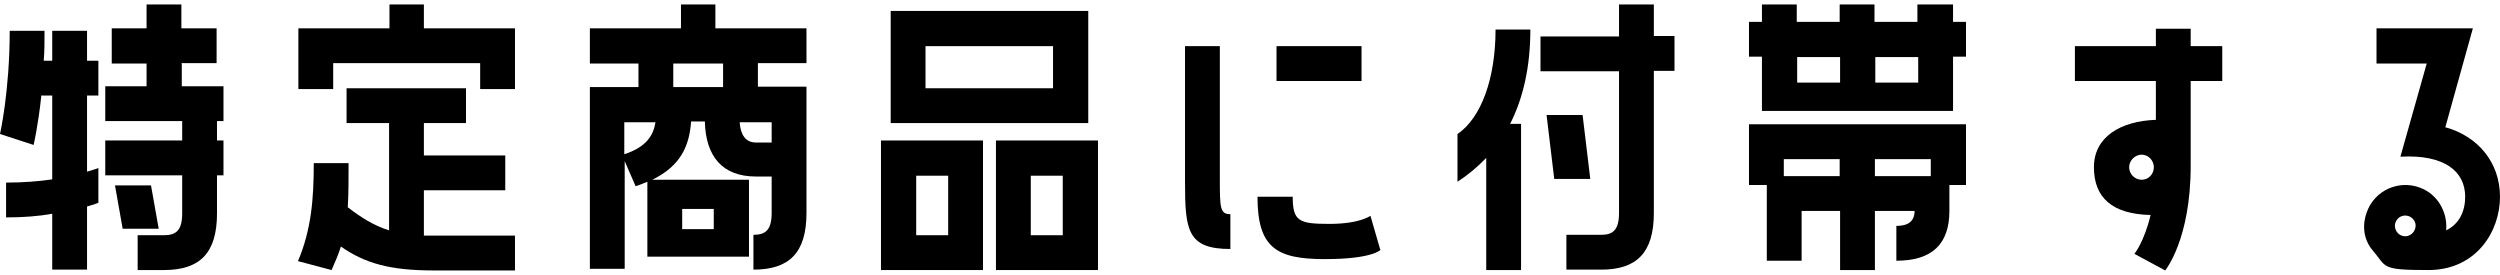 <?xml version="1.0" encoding="UTF-8"?>
<svg id="_レイヤー_2" xmlns="http://www.w3.org/2000/svg" version="1.1" viewBox="0 0 617.5 68">
  <!-- Generator: Adobe Illustrator 29.2.1, SVG Export Plug-In . SVG Version: 2.1.0 Build 116)  -->
  <g id="text">
    <path d="M10.2,23.7c-.8,7.5-1.9,12.1-1.9,12.1L0,33.1S2.4,22.6,2.4,7.6h8.6c0,2.6,0,5.1-.2,7.4h2.1v-7.4h8.6v7.4h2.8v8.6h-2.8v18.8c1.8-.5,2.8-.9,2.8-.9v8.6s-1,.4-2.8.9v15.6h-8.6v-13.8c-3.3.6-7.1.9-11.4.9v-8.6c4.2,0,8.1-.3,11.4-.8v-20.7s-2.8,0-2.8,0ZM44.9,15.7v5.6h10.3v8.6h-1.6v4.8h1.6v8.6h-1.6v9.4c0,9.9-4.3,14-13.1,14h-6.5v-8.6h6.5c3,0,4.5-1.2,4.5-5.4v-9.4h-19v-8.6h19v-4.8h-19v-8.6h10.2v-5.6h-8.6V7h8.6V1.1h8.6v5.9h8.7v8.6h-8.7,0ZM37.3,45.8l1.9,10.7h-8.9l-1.9-10.7s8.9,0,8.9,0Z"/>
    <path d="M104.7,1.1v5.9h22.5v15h-8.6v-6.4h-36.3v6.4h-8.6V7h22.5V1.1h8.6ZM104.7,58.2h22.5v8.6h-20.1c-10.9,0-17-1.8-22.9-5.9-.6,1.9-1.4,3.8-2.3,5.8l-8.3-2.2c3.3-7.8,3.9-15.4,3.9-24.2h8.6c0,4,0,7.5-.2,10.9,3.4,2.6,6.4,4.5,10.2,5.7v-26.5h-10.5v-8.6h29.5v8.6h-10.4v8h20.1v8.6h-20.1v11.2h0Z"/>
    <path d="M176.7,1.1v5.9h22.5v8.6h-12v5.8h12v31.2c0,9.9-4.3,14-13.1,14v-8.6c3,0,4.5-1.2,4.5-5.4v-9h-3.9c-8.3,0-12.4-5-12.6-13.6h-3.4c-.4,5.8-2.4,10.9-9.6,14.4h23.9v19h-25.1v-18.5c-.9.4-1.8.7-2.9,1.1l-2.7-6.2v26.6h-8.6V21.5h12v-5.8h-12V7h22.5V1.1h8.6ZM154.2,38.1c5.5-1.8,7.2-4.7,7.7-7.9h-7.7v7.9ZM178.6,15.7h-12.3v5.8h12.3v-5.8ZM168.5,51.6v5h7.8v-5h-7.8ZM190.6,30.2h-7.9c.2,3,1.4,5,4,5h3.9s0-5,0-5Z"/>
    <path d="M242.8,34.7v32h-25.2v-32h25.2ZM220,30.4V2.7h48.8v27.7h-48.8ZM234.2,58.1v-14.7h-7.9v14.7h7.9ZM228.6,11.4v10.4h31.5v-10.4h-31.5ZM246,66.7v-32h25.2v32h-25.2ZM254.6,43.4v14.7h7.9v-14.7h-7.9Z"/>
    <path d="M301.3,43.8c0,7.5,0,9.1,2.6,9.1v8.6c-10.6,0-11.2-4.6-11.2-16.5V11.4h8.6v32.5ZM341,61.7s-1.9,2.3-13.8,2.3-16.6-2.8-16.6-15.4h8.7c0,6.1,1.6,6.7,9.1,6.7s10.1-2,10.1-2l2.4,8.3h0ZM336.3,11.4v8.6h-21v-8.6h21Z"/>
    <path d="M367.1,39c-2.1,2.2-4.5,4.2-7.1,5.9v-11.8c5.9-4,9.4-13.8,9.4-25.8h8.6c0,9-1.7,16.8-5,23.3h2.7v36.1h-8.6v-27.7ZM408.5,1.1v7.8h5.1v8.6h-5.1v35.1c0,9.9-4.3,14-13,14h-8.6v-8.6h8.6c2.9,0,4.4-1.2,4.4-5.4V17.6h-19.4v-8.6h19.4V1.1h8.6ZM390.9,28.4l1.9,15.8h-8.9l-1.9-15.8h8.9Z"/>
    <path d="M482.4,1.1v4.3h3.2v8.6h-3.2v13.4h-47.2v-13.4h-3.2V5.4h3.2V1.1h8.6v4.3h10.6V1.1h8.6v4.3h10.6V1.1h8.6ZM432,45.7v-15h53.6v15h-4.1v6.4c0,8.2-4.3,12.3-13.1,12.3v-8.6c3,0,4.5-1.2,4.5-3.7h-9.8v14.6h-8.6v-14.6h-9.5v12.3h-8.6v-18.7h-4.3ZM440.6,39.3v4.2h13.8v-4.2h-13.8ZM454.5,20.4v-6.3h-10.6v6.3h10.6ZM473.8,20.4v-6.3h-10.6v6.3h10.6ZM463.1,39.3v4.2h13.8v-4.2h-13.8Z"/>
    <path d="M532.5,20h-20v-8.6h20v-4.3h8.6v4.3h7.8v8.6h-7.8v21c0,18.2-6.3,25.8-6.3,25.8l-7.6-4.1s2.4-2.9,4-9.6c-9.5-.2-14-4.3-14-11.8s6.6-11.4,15.3-11.7c0,0,0-9.6,0-9.6ZM532,41.3c0-1.7-1.4-3.1-3-3.1s-3.1,1.4-3.1,3.1,1.4,3.1,3.1,3.1,3-1.4,3-3.1Z"/>
    <path d="M603.9,31.4c8.1,2.2,13.6,8.7,13.6,17.2s-5.8,18.1-17.7,18.1-10.2-.7-13.7-4.8c-2.5-2.9-2.6-6.6-1.5-9.5,1.9-5.3,7.7-8,13-6.1,4.5,1.6,7,6.1,6.6,10.6,3.3-1.6,4.7-4.8,4.7-8.3,0-6.2-5-10.5-16-9.9l6.5-23h-12.4V7h23.8l-6.8,24.4ZM595,53.4c-1.4-.5-2.8.2-3.3,1.5-.5,1.3.2,2.8,1.5,3.3s2.8-.2,3.3-1.6c.5-1.3-.2-2.7-1.5-3.2Z"/>
  </g>
</svg>